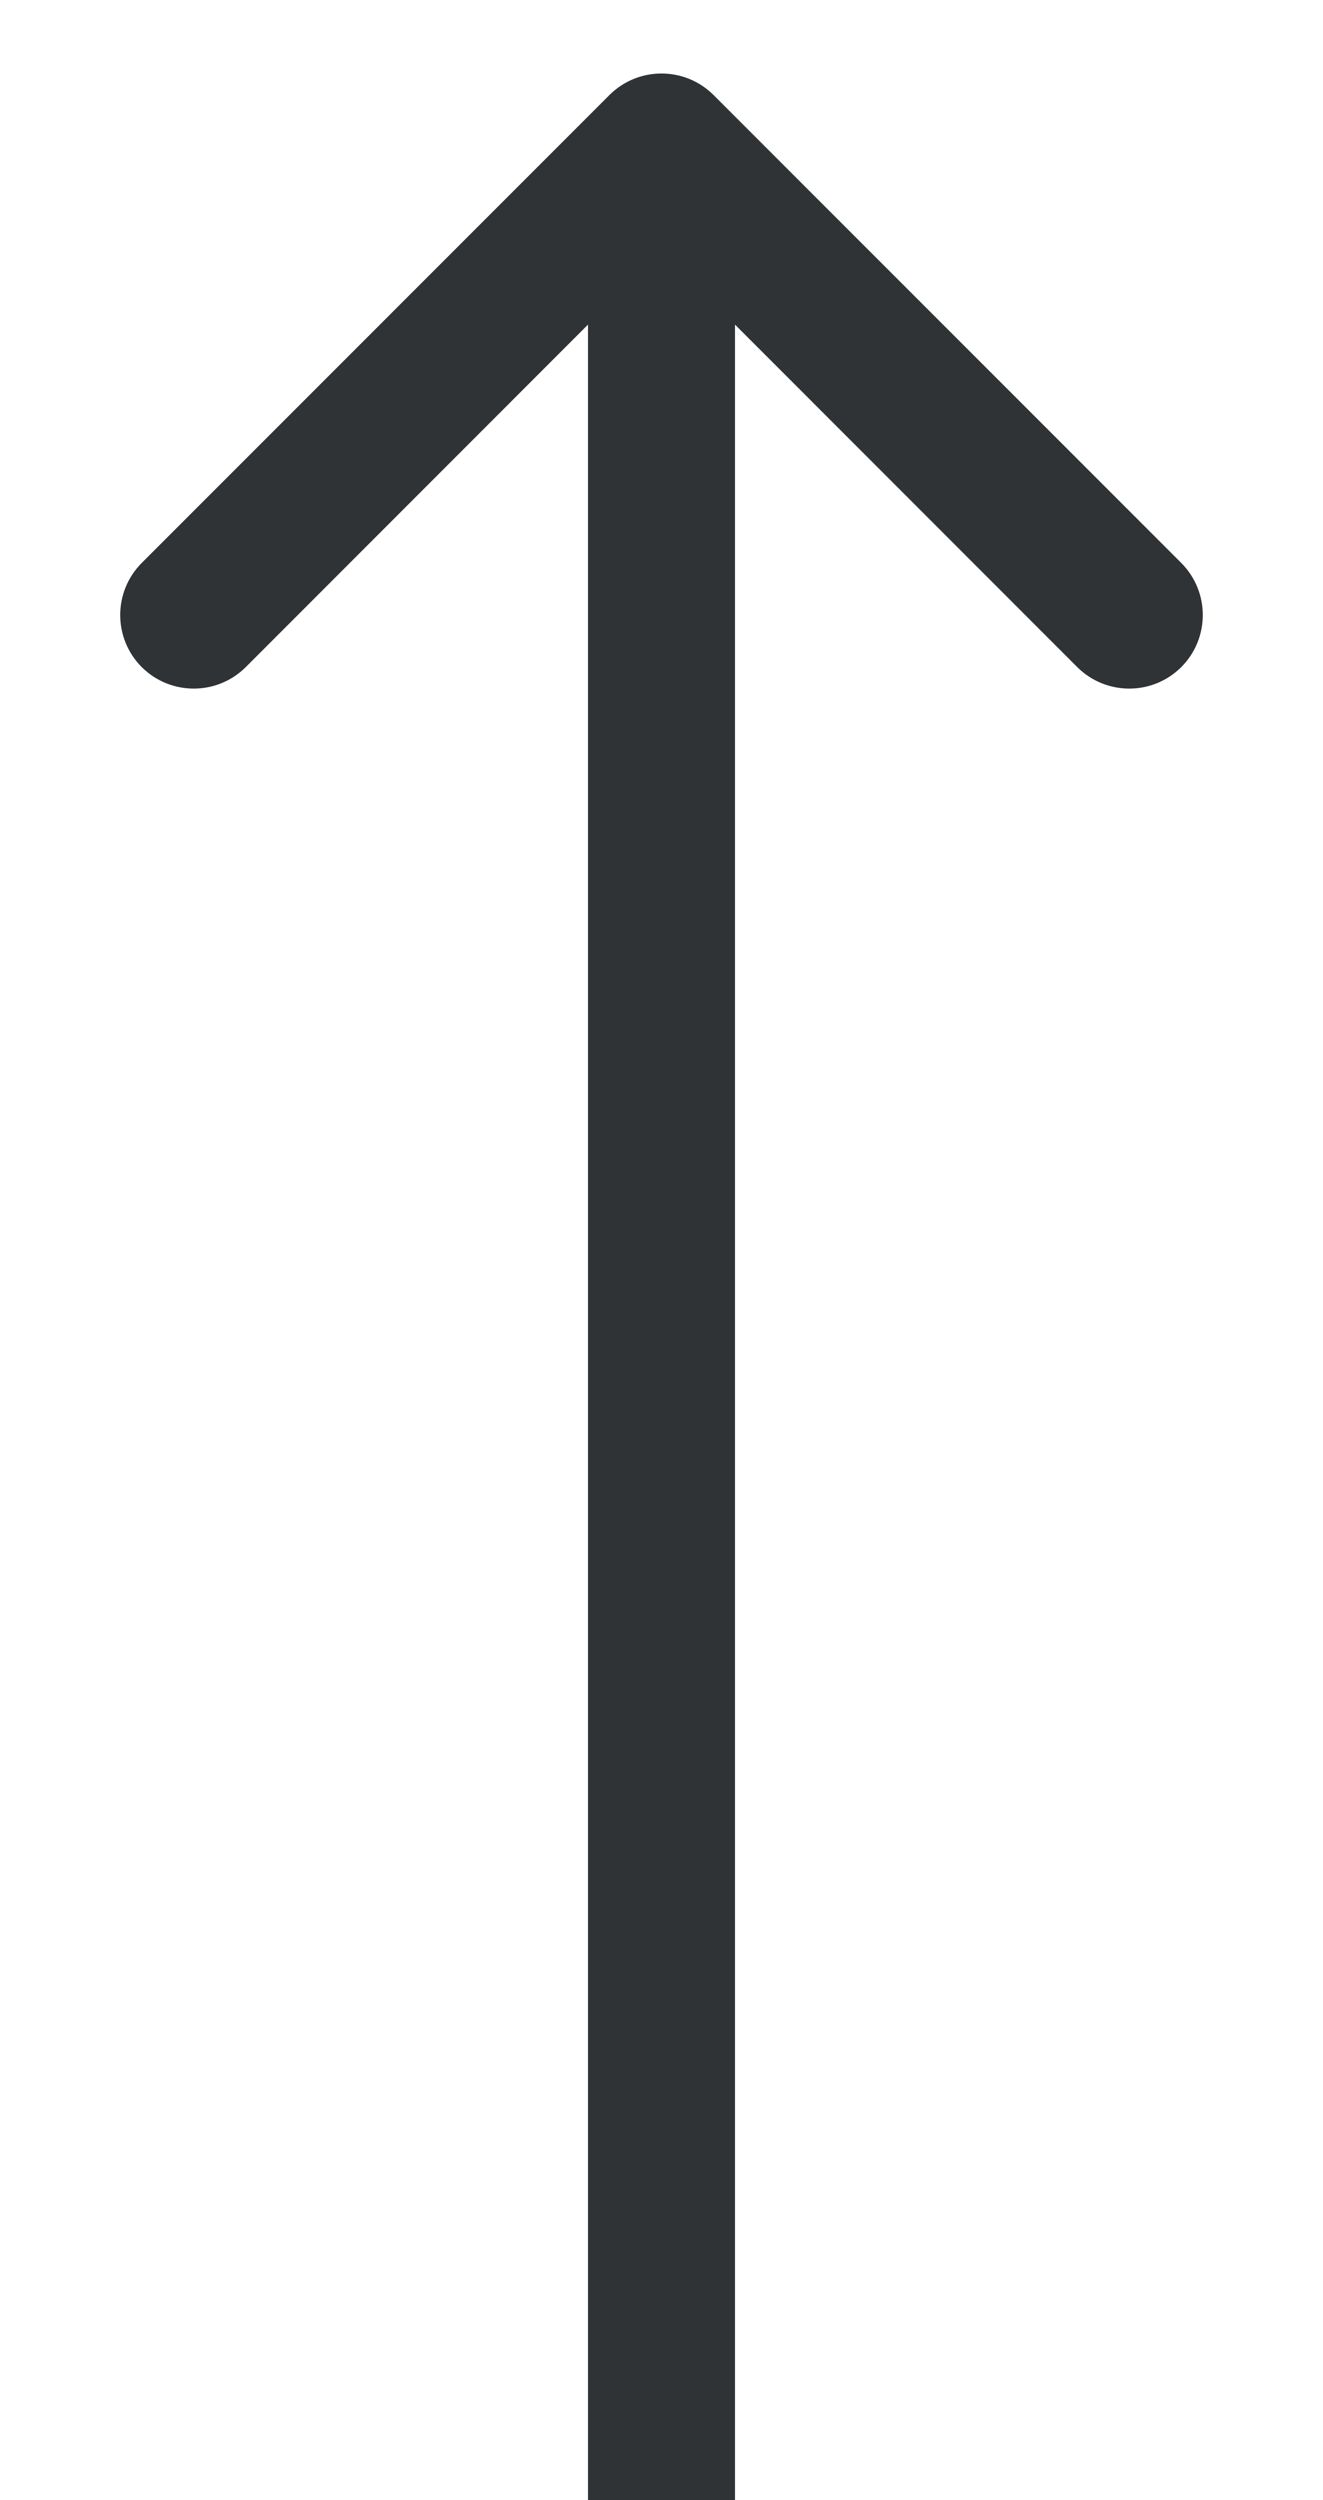 <?xml version="1.0" encoding="UTF-8"?> <svg xmlns="http://www.w3.org/2000/svg" width="9" height="17" viewBox="0 0 9 17" fill="none"><path d="M4.854 0.646C4.658 0.451 4.342 0.451 4.146 0.646L0.964 3.828C0.769 4.024 0.769 4.34 0.964 4.536C1.16 4.731 1.476 4.731 1.672 4.536L4.5 1.707L7.328 4.536C7.524 4.731 7.84 4.731 8.036 4.536C8.231 4.34 8.231 4.024 8.036 3.828L4.854 0.646ZM5 17L5 1L4 1L4 17L5 17Z" fill="#2F3335"></path></svg> 